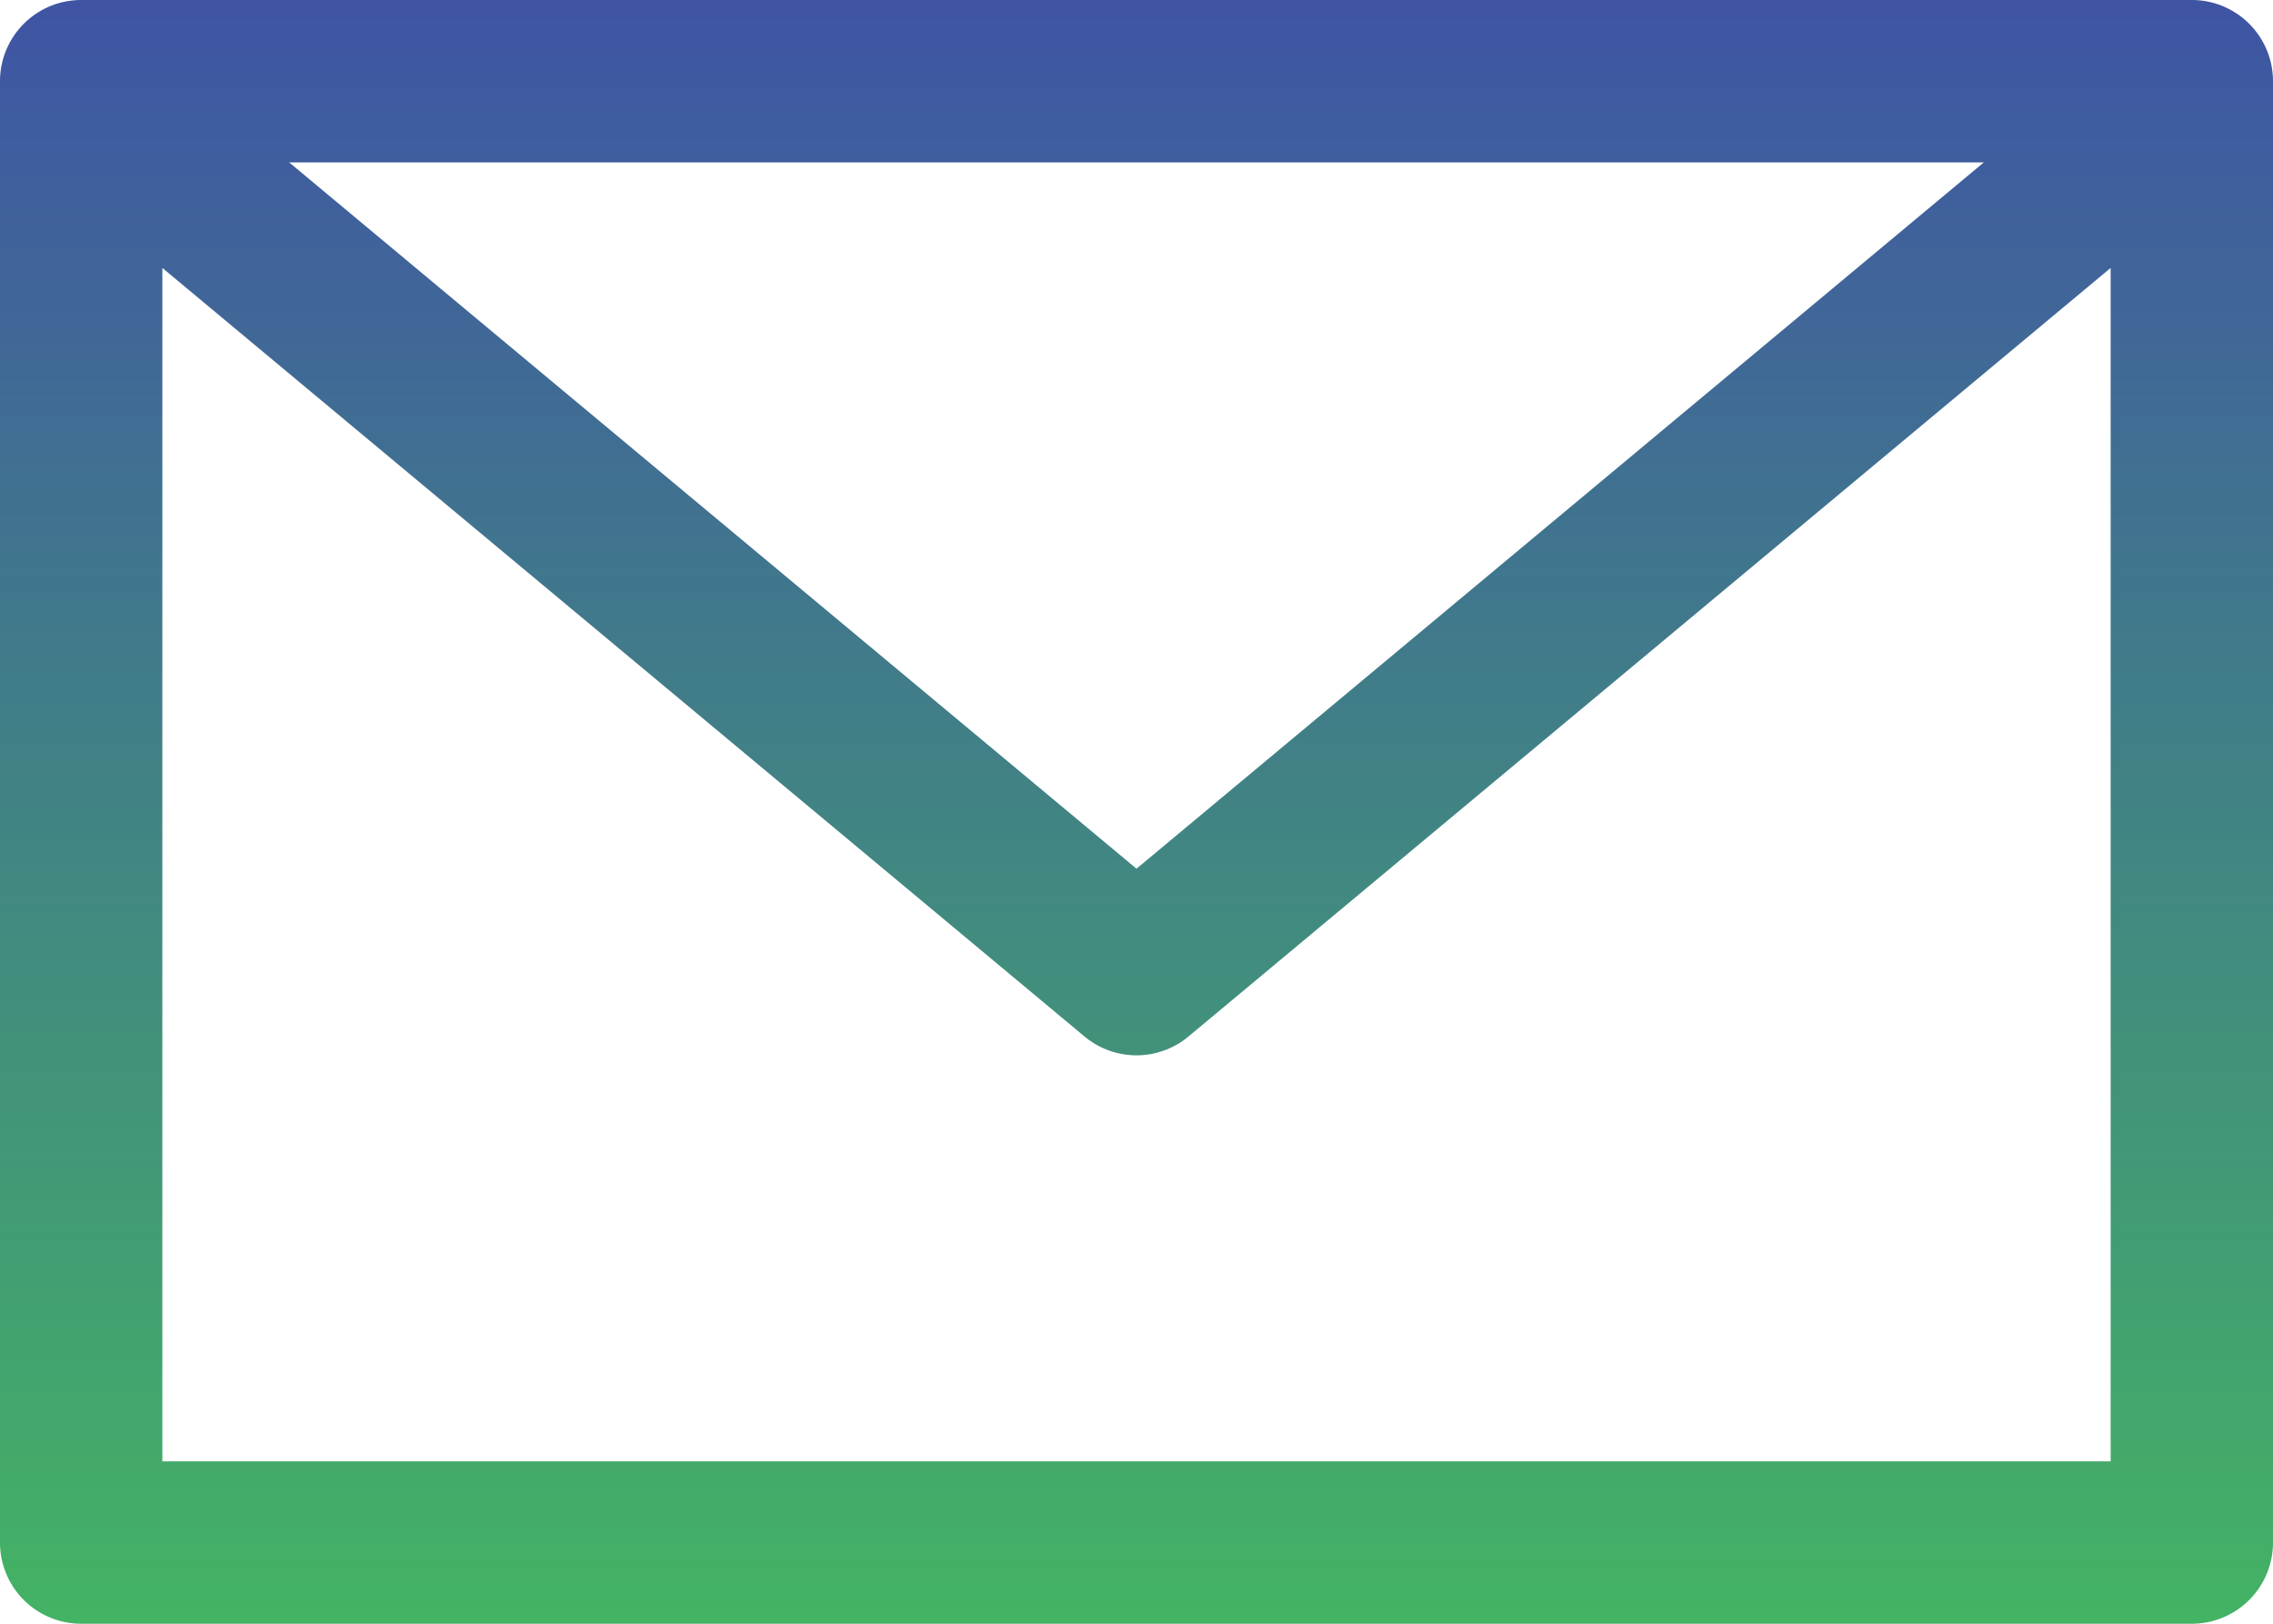 <svg xmlns="http://www.w3.org/2000/svg" xmlns:xlink="http://www.w3.org/1999/xlink" width="28" height="20" viewBox="0 0 28 20">
  <defs>
    <linearGradient id="linear-gradient" x1="0.5" y1="1.003" x2="0.5" y2="0.003" gradientUnits="objectBoundingBox">
      <stop offset="0" stop-color="#43b364"/>
      <stop offset="1" stop-color="#3f55a4"/>
    </linearGradient>
  </defs>
  <path id="Mail" d="M28,6H2A1,1,0,0,0,1,7V25a1,1,0,0,0,1,1H28a1,1,0,0,0,1-1V7A1,1,0,0,0,28,6ZM25.438,8,15,16.7,4.562,8ZM3,24V9.3l11.36,9.467a1,1,0,0,0,1.28,0L27,9.3V24Z" transform="translate(-1 -6)" fill="url(#linear-gradient)"/>
</svg>
